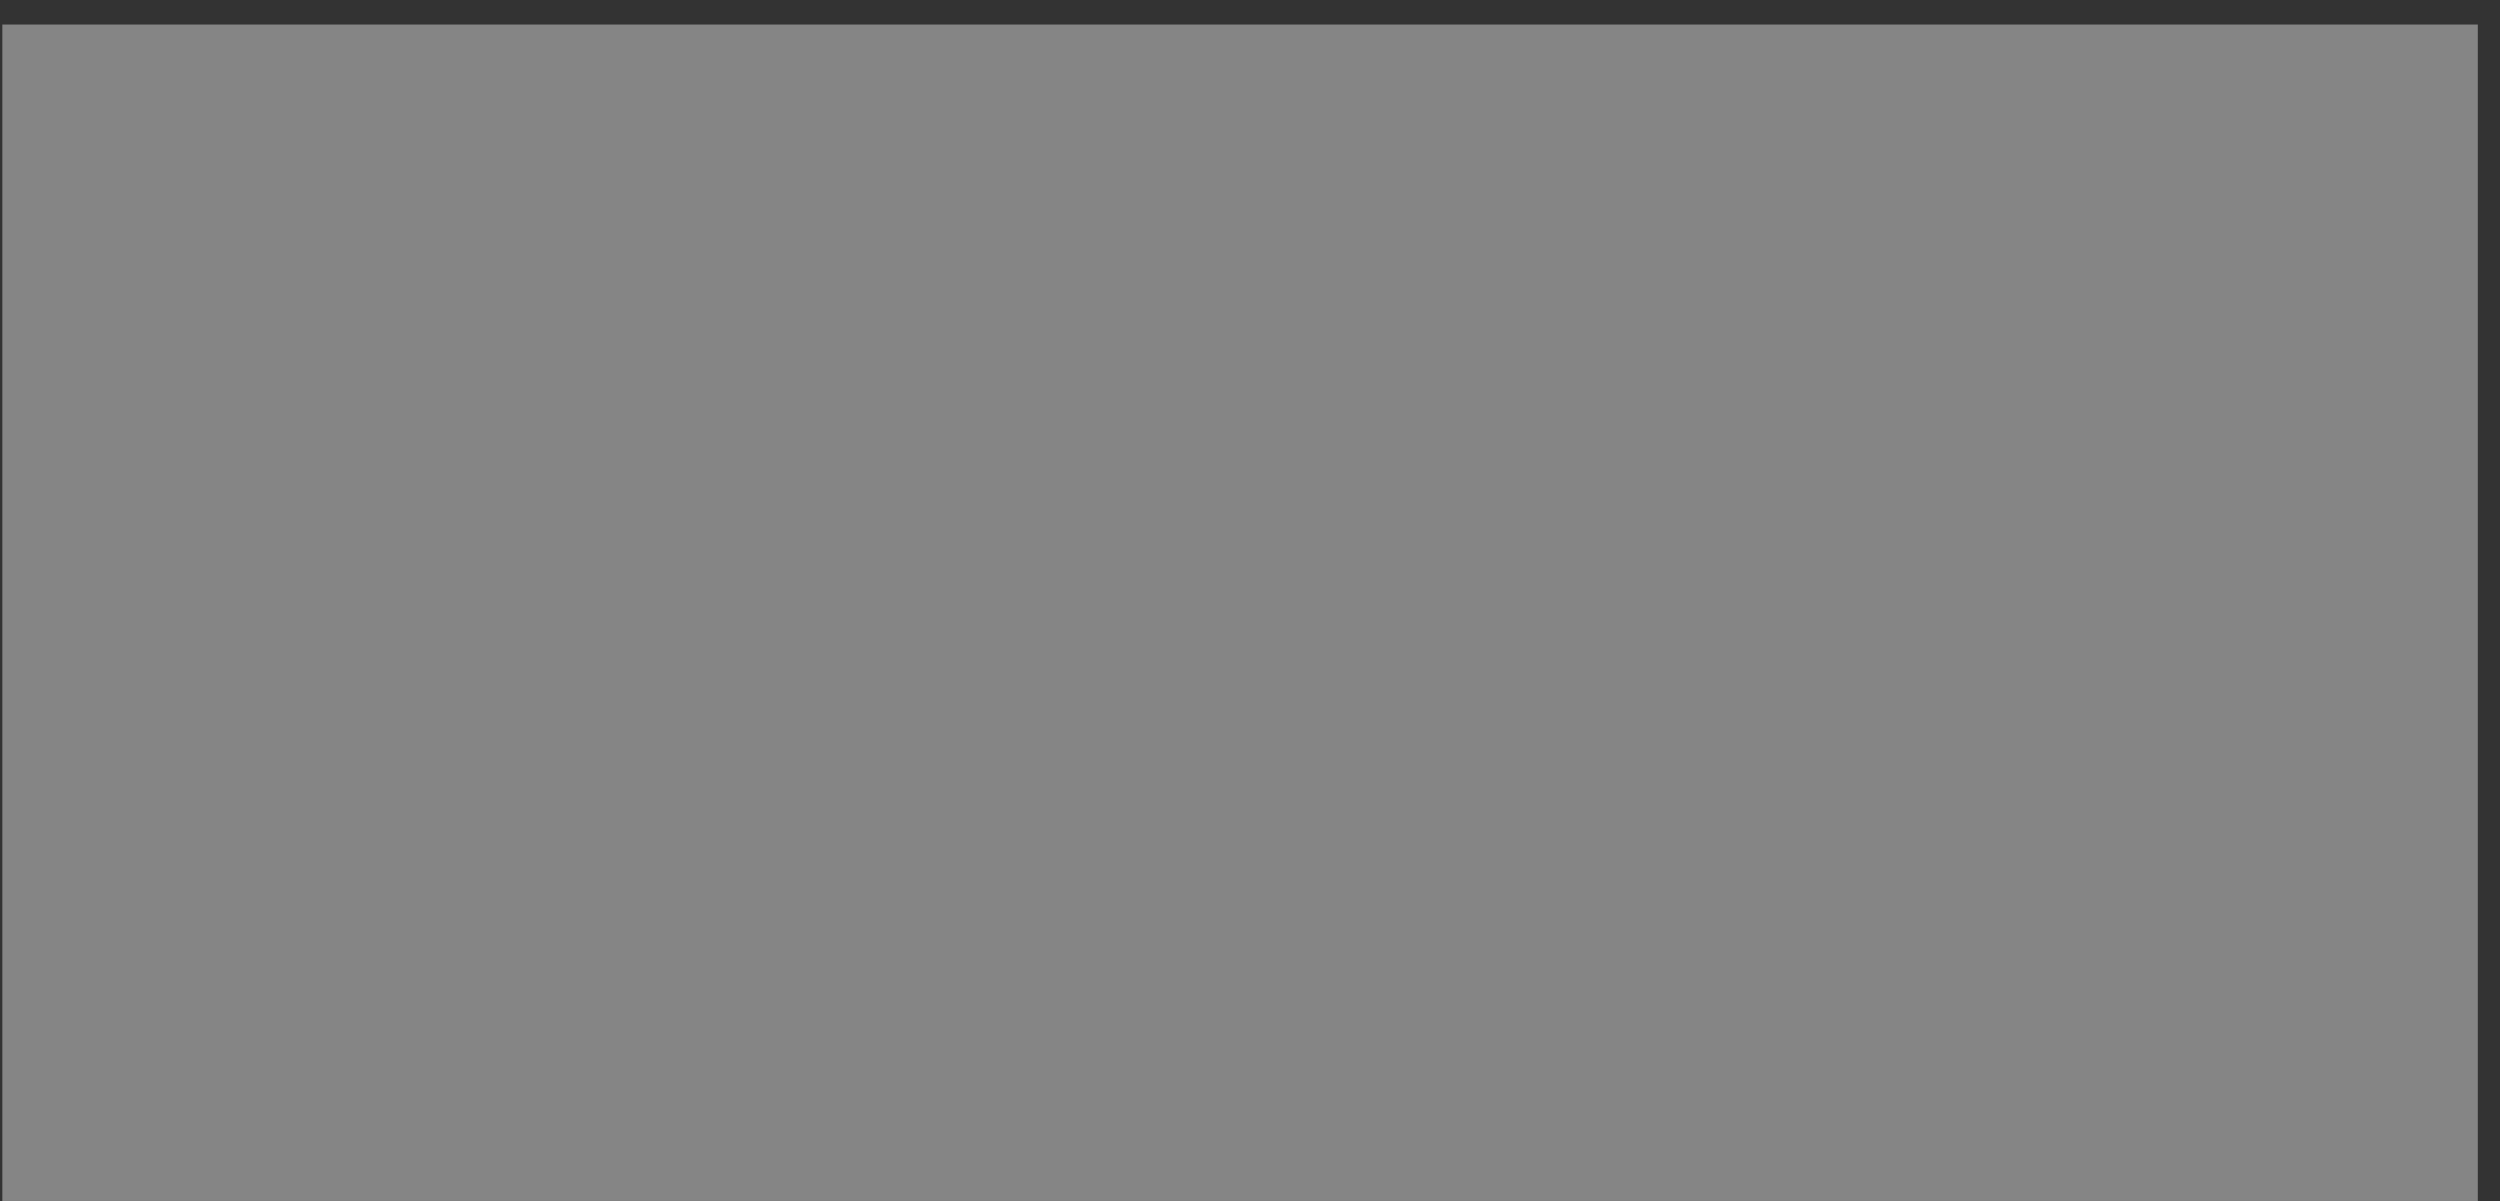 <?xml version="1.0" encoding="UTF-8"?> <svg xmlns="http://www.w3.org/2000/svg" width="102" height="49" viewBox="0 0 102 49" fill="none"><rect x="0" y="0" width="102" height="49" fill="#333333" stroke="none"/><g opacity="0.4" clip-path="url(#clip0_206_1872)"><path fill-rule="evenodd" clip-rule="evenodd" d="M16.997 33.238C13.865 33.381 11.354 30.166 9.237 27.048C9.212 26.972 8.775 26.3 8.867 26.087C9.661 23.344 10.411 22.575 11.178 20.52C11.732 19.108 14.794 15.928 16.16 16.114V16.266C14.256 18.029 16.484 17.432 17.758 17.194C20.478 16.962 22.854 17.138 25.351 18.695C25.864 18.582 27.139 20.639 27.077 20.777C26.877 21.02 25.573 20.401 25.503 20.887C25.84 21.651 26.118 22.226 26.464 22.993C27.393 25.741 27.323 27.72 26.018 30.231C25.948 30.369 25.64 30.944 25.519 30.8C25.214 30.444 25.443 29.634 25.319 29.378C25.233 29.227 25.303 29.24 25.189 29.348C24.244 30.153 23.207 30.89 22.173 31.535C20.561 32.474 18.787 33.236 16.997 33.238ZM22.603 40.276C23.132 39.38 25.149 36.505 23.707 36.205C22.983 36.094 21.158 36.705 19.454 36.934C15.839 37.441 11.669 37.207 8.313 35.479L8.297 35.395C8.659 35.174 10.149 35.355 10.079 34.51C10.033 33.943 9.464 33.541 9.104 33.225C6.418 30.865 3.982 27.642 3.431 23.8C2.589 18.037 4.501 14.092 8.184 9.508C8.23 9.454 8.421 9.438 8.416 9.568C8.178 11.479 8.362 12.108 10.298 11.323C16.722 8.734 18.496 8.496 24.255 8.569C24.371 8.566 26.129 8.609 25.959 8.777C25.781 8.958 24.784 9.444 24.417 9.614C23.888 9.849 22.935 10.262 22.36 10.602C21.406 11.18 20.024 12.151 21.752 12.718C27.142 14.443 31.087 16.231 34.181 21.832C34.235 21.946 34.235 21.992 34.105 21.946C32.439 21.333 31.818 19.805 32.24 23.555C32.315 24.259 32.302 24.964 32.302 25.668C32.285 30.374 30.349 34.402 27.096 37.455C25.762 38.716 24.255 39.734 22.719 40.403C22.549 40.473 22.495 40.457 22.603 40.276Z" fill="#2C2C2C"></path><path fill-rule="evenodd" clip-rule="evenodd" d="M17.361 33.149C17.735 33.209 18.082 33.239 18.531 33.116C20.872 32.484 22.909 30.889 24.271 29.501C25.358 28.372 25.39 30.147 25.372 30.752C25.372 30.899 25.442 30.875 25.52 30.76C25.864 30.283 26.254 28.516 26.383 27.81C26.819 25.277 26.047 23.532 24.962 21.413C24.128 19.908 25.947 20.287 26.507 20.585C26.846 20.754 26.798 20.767 26.515 20.478C23.916 17.76 20.243 17.002 16.799 17.498C16.293 17.566 15.512 17.743 15.284 17.7C14.587 17.525 15.222 16.615 15.612 16.23C14.503 16.724 13.516 17.452 12.706 18.196C11.132 19.6 10.219 21.82 9.66 24.064L8.826 26.951L8.893 27.202C11.815 32.808 15.579 32.778 17.361 33.149ZM24.661 38.853C25.711 37.787 27.268 34.226 26.354 33.945C26.023 33.852 25.719 34.076 25.205 34.359C24.508 34.736 23.657 35.311 22.686 35.679C20.302 36.609 17.999 37.059 15.733 37.111C14.754 37.135 13.833 37.045 12.924 36.917C12.281 36.781 12.141 36.718 12.899 36.587C14.261 36.394 17.337 35.279 15.615 34.861C14.934 34.709 14.745 34.687 14.108 34.496C9.517 33.272 5.056 30.161 3.697 25.048C2.271 19.786 4.415 14.676 6.436 11.761C6.382 12.748 6.258 14.624 8.22 13.305C11.777 10.826 14.907 9.471 19.129 8.836C20.576 8.609 21.989 8.546 23.458 8.56C23.849 8.566 24.214 8.574 24.537 8.596C25.097 8.617 25.455 8.68 25.45 8.716L25.363 8.808C25.019 9.01 24.642 9.163 24.284 9.324C21.984 10.338 15.655 13.007 20.24 13.487C24.088 13.992 27.661 15.18 30.522 18.152C30.912 18.504 31.361 19.145 31.332 19.208C31.332 19.208 31.049 19.033 30.85 18.927C29.801 18.341 26.924 17.528 28.372 19.191C33.657 25.492 31.041 34.18 24.683 38.891C24.5 39.036 24.492 39.028 24.661 38.853Z" fill="#A51D1A"></path><path fill-rule="evenodd" clip-rule="evenodd" d="M25.908 20.39C26.125 20.442 26.359 20.528 26.51 20.587C26.595 20.595 23.759 16.153 16.609 17.078C14.99 17.248 15.844 16.183 16.813 15.803C17.357 15.599 17.537 15.524 16.776 15.728C16.421 15.819 16.09 15.941 15.759 16.083C12.481 17.738 10.649 20.307 9.595 23.966C9.505 24.329 9.279 24.994 9.089 25.628C8.94 26.061 8.863 26.957 8.275 25.201C8.312 25.61 8.532 26.325 8.826 26.844C8.863 26.904 8.924 26.936 9.001 27.041C10.636 29.559 11.328 30.334 13.371 31.593C14.018 31.994 16.67 32.841 17.757 32.733C17.094 32.817 16.069 32.685 15.677 32.631C15.321 32.58 14.945 32.548 14.609 32.459C11.85 31.754 9.213 30.167 7.21 27.913C7.284 28.026 7.361 28.13 7.446 28.235C7.949 28.862 8.506 29.427 9.094 29.938C10.167 30.826 11.394 31.552 12.568 32.023C13.713 32.483 14.911 32.744 16.116 32.809L16.01 32.825C18.014 32.927 19.506 32.532 20.99 31.781C21.925 31.302 22.8 30.7 23.703 29.898C23.974 29.664 24.766 28.868 24.983 29.01C25.201 29.139 25.126 29.917 25.158 30.393C25.163 30.49 25.232 30.511 25.285 30.439C25.916 29.578 26.229 28.512 26.459 27.56C26.897 25.061 26.422 23.414 25.328 21.34C24.837 20.407 25.182 20.248 25.908 20.39ZM25.055 8.83C22.05 10.097 19.018 11.063 16.413 13.03C15.963 13.385 15.674 13.71 16.405 13.64C21.424 13.043 26.096 14.195 30.069 17.66C30.347 17.91 30.326 17.886 30.016 17.735C28.781 17.132 27.8 16.729 26.337 16.323C24.493 15.806 23.136 15.755 25.577 17.547C28.296 19.543 30.241 22.115 30.556 26.01C30.609 26.508 30.617 27.022 30.609 27.573C30.593 27.778 30.577 27.98 30.548 28.192C30.262 31.854 28.402 34.722 26.064 37.105C25.476 37.703 25.423 37.697 25.98 37.038C27.276 35.502 28.153 33.597 28.669 31.536C29.327 28.983 28.993 26.613 28.248 26.793C28.036 26.839 27.93 27.157 27.766 27.633C27.344 28.894 26.78 29.847 26.003 30.869C24.218 33.228 21.369 34.571 18.666 35.572C19.262 35.51 20.431 35.018 21.085 34.751C23.886 33.441 25.651 32.203 27.376 29.648C27.625 29.255 27.564 29.548 27.315 29.989C25.898 32.642 23.105 34.77 19.193 35.798C17.849 36.139 16.419 36.196 15.056 36.274C14.137 36.33 14.084 36.285 15.041 36.11C16.623 35.827 18.13 35.408 19.503 34.372C20.16 33.88 19.577 33.88 19.262 33.912C17.206 34.119 15.261 34.003 13.273 33.403C7.735 31.458 3.553 27.299 3.985 20.372C4.181 17.471 5.244 14.66 6.184 12.906C6.033 13.42 5.718 14.894 5.67 16.11C5.641 17.28 5.784 17.923 6.245 17.227C6.412 16.955 6.547 16.764 6.72 16.5C10.453 11.238 16.249 9.105 22.185 8.671C24.082 8.515 24.739 8.553 25.169 8.596C25.622 8.647 25.328 8.696 25.055 8.83Z" fill="#D84819"></path><path fill-rule="evenodd" clip-rule="evenodd" d="M15.949 12.682C15.067 13.192 13.988 13.994 13.406 14.717C13.122 15.108 13.236 15.201 13.915 14.867C18.575 12.822 24.02 14.079 27.896 16.108C28.826 16.614 28.747 16.738 27.796 16.324C25.689 15.368 18.759 14.569 23.203 16.617C23.879 16.938 24.534 17.291 25.156 17.682C28.694 19.958 30.992 23.542 30.56 28.693C30.535 29.794 29.754 32.286 28.915 33.671C28.399 34.589 28.374 34.556 28.791 33.65C30.384 30.103 30.738 26.582 29.107 22.981C28.139 20.831 26.57 19.158 24.593 18.071C23.592 17.529 22.486 17.124 21.293 16.886C19.954 16.62 18.226 16.683 16.901 16.773C16.209 16.812 16.062 16.666 16.455 16.297C16.871 15.913 18.24 15.278 20.13 15.251C20.355 15.259 21.039 15.273 20.869 15.226C14.664 15.024 11.151 18.151 9.422 23.003C9.138 23.819 8.936 24.616 8.76 25.456L8.592 25.93L8.351 25.555C8.222 25.139 8.121 24.586 8.116 24.148C8.013 19.109 11.667 14.098 15.949 12.682ZM25.248 8.558C25.302 8.567 25.302 8.605 25.102 8.698C21.956 9.796 18.226 10.897 15.167 12.493C13.331 13.449 11.876 14.522 10.561 16.269C6.639 21.502 6.769 27.937 12.306 31.815C12.36 31.853 12.473 31.96 12.352 31.908C6.507 29.022 3.223 21.919 8.021 15.582C12.741 9.837 19.849 8.649 25.248 8.558ZM6.829 27.883C10.188 32.549 16.187 34.444 21.085 32.19C21.523 31.998 23.292 31.023 23.955 30.355C24.723 29.616 25.053 29.561 25.01 30.106C24.934 31.075 24.531 31.905 23.947 32.606C25.294 31.582 26.438 30.235 26.968 27.888C27.436 25.859 26.892 23.238 25.851 21.502C25.491 20.867 25.513 20.673 25.829 20.711C27.09 20.848 28.02 21.675 28.658 22.833C29.835 24.961 30.105 28.236 29.673 30.279C29.451 31.27 29.41 31.379 29.535 30.325C29.727 28.564 29.797 26.352 28.683 24.731C27.882 23.926 27.944 25.287 27.798 26.333C27.352 30.944 23.73 33.411 20.761 34.909L20.769 34.901C20.463 35.054 20.168 35.186 19.884 35.309C19.738 35.377 19.584 35.424 19.854 35.24C20.855 34.586 22.045 33.622 21.907 33.261C21.715 32.946 19.892 33.778 17.661 33.847C12.587 33.948 8.278 32.212 5.39 27.286C3.396 23.707 3.734 18.958 4.86 15.804C5.503 14.005 4.927 16.335 4.83 17.047C4.321 20.96 4.814 24.627 6.829 27.883Z" fill="#F19503"></path><path fill-rule="evenodd" clip-rule="evenodd" d="M26.656 28.751C27.51 26.247 27.118 23.665 25.713 21.27C25.564 21.041 25.767 20.907 26.059 21.22C27.426 22.706 27.81 26.616 26.656 28.751ZM18.334 32.85C19.142 32.663 19.993 32.456 20.255 32.35C22.161 31.633 23.291 30.899 24.191 30.084C24.399 29.855 24.742 29.758 24.383 30.297C23.491 31.383 21.572 32.185 20.218 32.6C19.572 32.808 18.15 33.121 17.142 33.168C13.293 33.418 9.927 31.906 8.335 30.454C8.719 30.72 12.838 33.826 18.334 32.85ZM8.757 21.559C10.457 15.94 15.358 13.87 21.861 14.804C14.79 14.16 10.917 16.55 9.041 21.625C8.871 22.09 8.741 22.527 8.641 22.976C8.549 23.442 8.471 23.928 8.411 24.401C8.344 24.859 8.357 25.162 8.333 25.169C8.287 25.185 8.279 24.654 8.333 23.936C8.406 23.139 8.527 22.335 8.757 21.559ZM6.292 23.092C5.83 13.66 16.56 9.563 24.083 9.298C24.512 9.266 24.561 9.274 24.037 9.432C20.064 10.399 14.401 11.812 10.717 15.154C8.69 16.994 7.114 20.076 6.976 23.008C6.862 25.451 7.668 27.207 9.081 29.035C7.443 27.549 6.406 25.453 6.292 23.092ZM4.746 16.187C3.916 19.724 4.092 22.453 4.908 25.501C3.616 22.64 3.711 18.772 4.746 16.187ZM16.666 16.821C16.244 16.886 16.166 16.6 16.774 16.503C23.715 15.603 29.256 20.118 29.891 25.048C28.524 19.277 23.145 16.003 16.666 16.821Z" fill="#FEDC2A"></path><path fill-rule="evenodd" clip-rule="evenodd" d="M56.597 22.698L59.253 22.693L59.258 16.382C59.258 16.237 59.243 16.088 59.305 15.963C59.396 15.785 59.563 15.655 59.759 15.655H59.793L68.591 15.636V12.969L59.291 12.988H59.229H59.153C57.849 12.993 56.759 14.018 56.606 15.357L56.583 15.554V15.684V15.804L56.597 22.698ZM43.131 20.069L51.93 20.05L52.026 20.035C52.279 19.997 52.465 19.771 52.465 19.496V18.201L45.821 18.216H45.692C44.383 18.221 43.299 17.195 43.136 15.871C43.117 15.717 43.117 15.559 43.122 15.414V13.051L45.778 13.046V14.803L45.787 15.024C45.787 15.323 46.05 15.568 46.327 15.544L52.46 15.53L52.451 13.012L55.121 13.007V19.891C55.126 20.021 55.121 20.218 55.107 20.348C54.949 21.672 53.86 22.702 52.551 22.707H52.422L43.131 22.726V20.069ZM86.48 12.93L89.065 12.925V16.517L90.555 16.512L94.205 12.911L98.031 12.906L92.757 17.739L97.992 22.62L94.176 22.63L90.555 19.053L89.065 19.058V22.645L86.48 22.649V12.93ZM69.69 12.969L74.591 12.959L77.371 19.376L80.146 12.94C81.799 12.935 83.438 12.94 85.085 12.935V22.645L82.511 22.649V15.64H81.775L78.771 22.659L75.976 22.664L72.976 15.655L72.274 15.66V22.669L69.695 22.673C69.695 19.443 69.69 16.204 69.69 12.974H69.695V12.969H69.69Z" fill="#2C2C2C"></path><path d="M98.339 25.47H42.861V27.107H98.339V25.47Z" fill="#ED6915"></path><path d="M45.67 32.667C45.708 32.681 45.78 32.72 45.875 32.782C45.976 32.84 46.062 32.912 46.138 32.989C46.215 33.071 46.282 33.177 46.344 33.316C46.406 33.456 46.434 33.605 46.434 33.764C46.434 34.154 46.272 34.481 45.947 34.756C45.622 35.03 45.188 35.165 44.643 35.165C44.423 35.165 44.213 35.141 44.008 35.088C43.802 35.035 43.635 34.972 43.506 34.9C43.372 34.823 43.253 34.751 43.153 34.679C43.053 34.602 42.981 34.539 42.928 34.486L42.861 34.404L43.325 33.938C43.334 33.947 43.358 33.971 43.382 33.995C43.411 34.019 43.463 34.068 43.549 34.13C43.63 34.197 43.726 34.255 43.817 34.308C43.912 34.361 44.032 34.404 44.184 34.443C44.337 34.481 44.49 34.501 44.638 34.501C44.973 34.501 45.231 34.428 45.417 34.279C45.603 34.125 45.699 33.947 45.699 33.735C45.699 33.524 45.603 33.346 45.417 33.191C45.231 33.047 44.973 32.97 44.638 32.97H44.079V32.301H44.638C44.906 32.301 45.116 32.238 45.274 32.113C45.426 31.988 45.503 31.839 45.503 31.661C45.503 31.487 45.426 31.338 45.274 31.218C45.121 31.097 44.911 31.035 44.638 31.035C44.447 31.035 44.251 31.078 44.065 31.165C43.874 31.247 43.74 31.333 43.645 31.41L43.511 31.535L43.048 31.069C43.062 31.054 43.081 31.025 43.114 30.996C43.143 30.963 43.21 30.905 43.315 30.823C43.415 30.741 43.52 30.669 43.63 30.611C43.745 30.553 43.893 30.496 44.079 30.443C44.261 30.39 44.447 30.366 44.633 30.366C45.126 30.366 45.517 30.481 45.799 30.717C46.081 30.953 46.224 31.247 46.224 31.598C46.224 31.742 46.205 31.877 46.157 31.998C46.109 32.123 46.057 32.219 45.99 32.296C45.928 32.368 45.861 32.431 45.799 32.489C45.732 32.542 45.68 32.58 45.632 32.604L45.565 32.633C45.598 32.638 45.627 32.652 45.67 32.667Z" fill="#2C2C2C"></path><path d="M49.414 30.428H50.141L52.056 35.098H51.297L50.804 33.865H48.751L48.254 35.098H47.494L49.414 30.428ZM49.018 33.196H50.542L49.782 31.266L49.018 33.196Z" fill="#2C2C2C"></path><path d="M56.112 30.457C56.327 30.52 56.504 30.597 56.647 30.683C56.786 30.77 56.91 30.861 57.015 30.948C57.12 31.035 57.196 31.107 57.244 31.174L57.316 31.266L56.852 31.733C56.838 31.714 56.819 31.689 56.795 31.661C56.776 31.627 56.714 31.569 56.628 31.487C56.537 31.405 56.442 31.333 56.341 31.276C56.241 31.218 56.107 31.16 55.945 31.107C55.787 31.054 55.615 31.03 55.429 31.03C54.951 31.03 54.545 31.198 54.206 31.535C53.877 31.872 53.705 32.282 53.705 32.763C53.705 33.249 53.872 33.658 54.206 33.995C54.541 34.332 54.947 34.501 55.429 34.501C55.611 34.501 55.782 34.477 55.945 34.424C56.112 34.371 56.251 34.308 56.356 34.241C56.465 34.169 56.561 34.096 56.647 34.024C56.728 33.957 56.79 33.894 56.828 33.846L56.881 33.764L57.344 34.236C57.325 34.26 57.301 34.294 57.263 34.337C57.23 34.38 57.149 34.453 57.024 34.559C56.905 34.664 56.776 34.756 56.642 34.843C56.504 34.924 56.327 34.997 56.102 35.064C55.883 35.131 55.654 35.165 55.424 35.165C54.731 35.165 54.154 34.934 53.681 34.467C53.213 34 52.978 33.437 52.978 32.763C52.978 32.089 53.213 31.526 53.681 31.064C54.154 30.597 54.731 30.366 55.424 30.366C55.668 30.366 55.892 30.395 56.112 30.457Z" fill="#2C2C2C"></path><path d="M61.91 30.428V31.097H60.52V35.093H59.794V31.097H58.404V30.428H61.91Z" fill="#2C2C2C"></path><path d="M65.217 30.428C65.656 30.428 66.029 30.573 66.325 30.866C66.626 31.16 66.774 31.511 66.774 31.93C66.774 32.349 66.626 32.7 66.325 32.994C66.024 33.288 65.656 33.432 65.217 33.432H64.094V35.098H63.368V30.428H65.217ZM64.094 31.097V32.763H65.217C65.446 32.763 65.642 32.681 65.804 32.522C65.967 32.363 66.048 32.166 66.048 31.93C66.048 31.694 65.967 31.497 65.804 31.338C65.642 31.179 65.446 31.097 65.217 31.097H64.094Z" fill="#2C2C2C"></path><path d="M68.933 31.064C69.401 30.597 69.984 30.366 70.676 30.366C71.364 30.366 71.947 30.597 72.42 31.064C72.888 31.526 73.122 32.094 73.122 32.763C73.122 33.432 72.888 34 72.42 34.467C71.951 34.934 71.364 35.165 70.676 35.165C69.984 35.165 69.401 34.934 68.933 34.467C68.465 34 68.231 33.437 68.231 32.763C68.231 32.089 68.465 31.526 68.933 31.064ZM69.453 33.99C69.783 34.328 70.194 34.496 70.676 34.496C71.154 34.496 71.565 34.328 71.894 33.99C72.224 33.654 72.396 33.244 72.396 32.758C72.396 32.277 72.229 31.868 71.894 31.531C71.565 31.198 71.154 31.025 70.676 31.025C70.194 31.025 69.788 31.194 69.453 31.531C69.124 31.868 68.952 32.277 68.952 32.758C68.957 33.249 69.124 33.654 69.453 33.99Z" fill="#2C2C2C"></path><path d="M78.051 35.098V31.728L75.471 35.098H74.841V30.428H75.572V33.798L78.151 30.428H78.777V35.098H78.051Z" fill="#2C2C2C"></path><path d="M86.32 34.428H86.879V36.094H86.153V35.098H80.765V30.428H81.491V34.428H83.177V30.428H83.908V34.428H85.594V30.428H86.32V34.428Z" fill="#2C2C2C"></path><path d="M91.608 35.098V31.728L89.028 35.098H88.402V30.428H89.129V33.798L91.708 30.428H92.338V35.098H91.608Z" fill="#2C2C2C"></path><path d="M95.046 32.696L97.129 30.428H98.061L96.269 32.363L98.19 35.098H97.297L95.772 32.893L95.046 33.697V35.098H94.32V30.428H95.046V32.696Z" fill="#2C2C2C"></path><path d="M78.821 28.931H74.861V29.538H78.821V28.931Z" fill="#2C2C2C"></path><rect x="-5.339" y="1" width="116" height="48" fill="white" style="mix-blend-mode:saturation"></rect></g><defs><clipPath id="clip0_206_1872"><rect width="101" height="49" fill="white" transform="translate(0.095)"></rect></clipPath></defs></svg> 